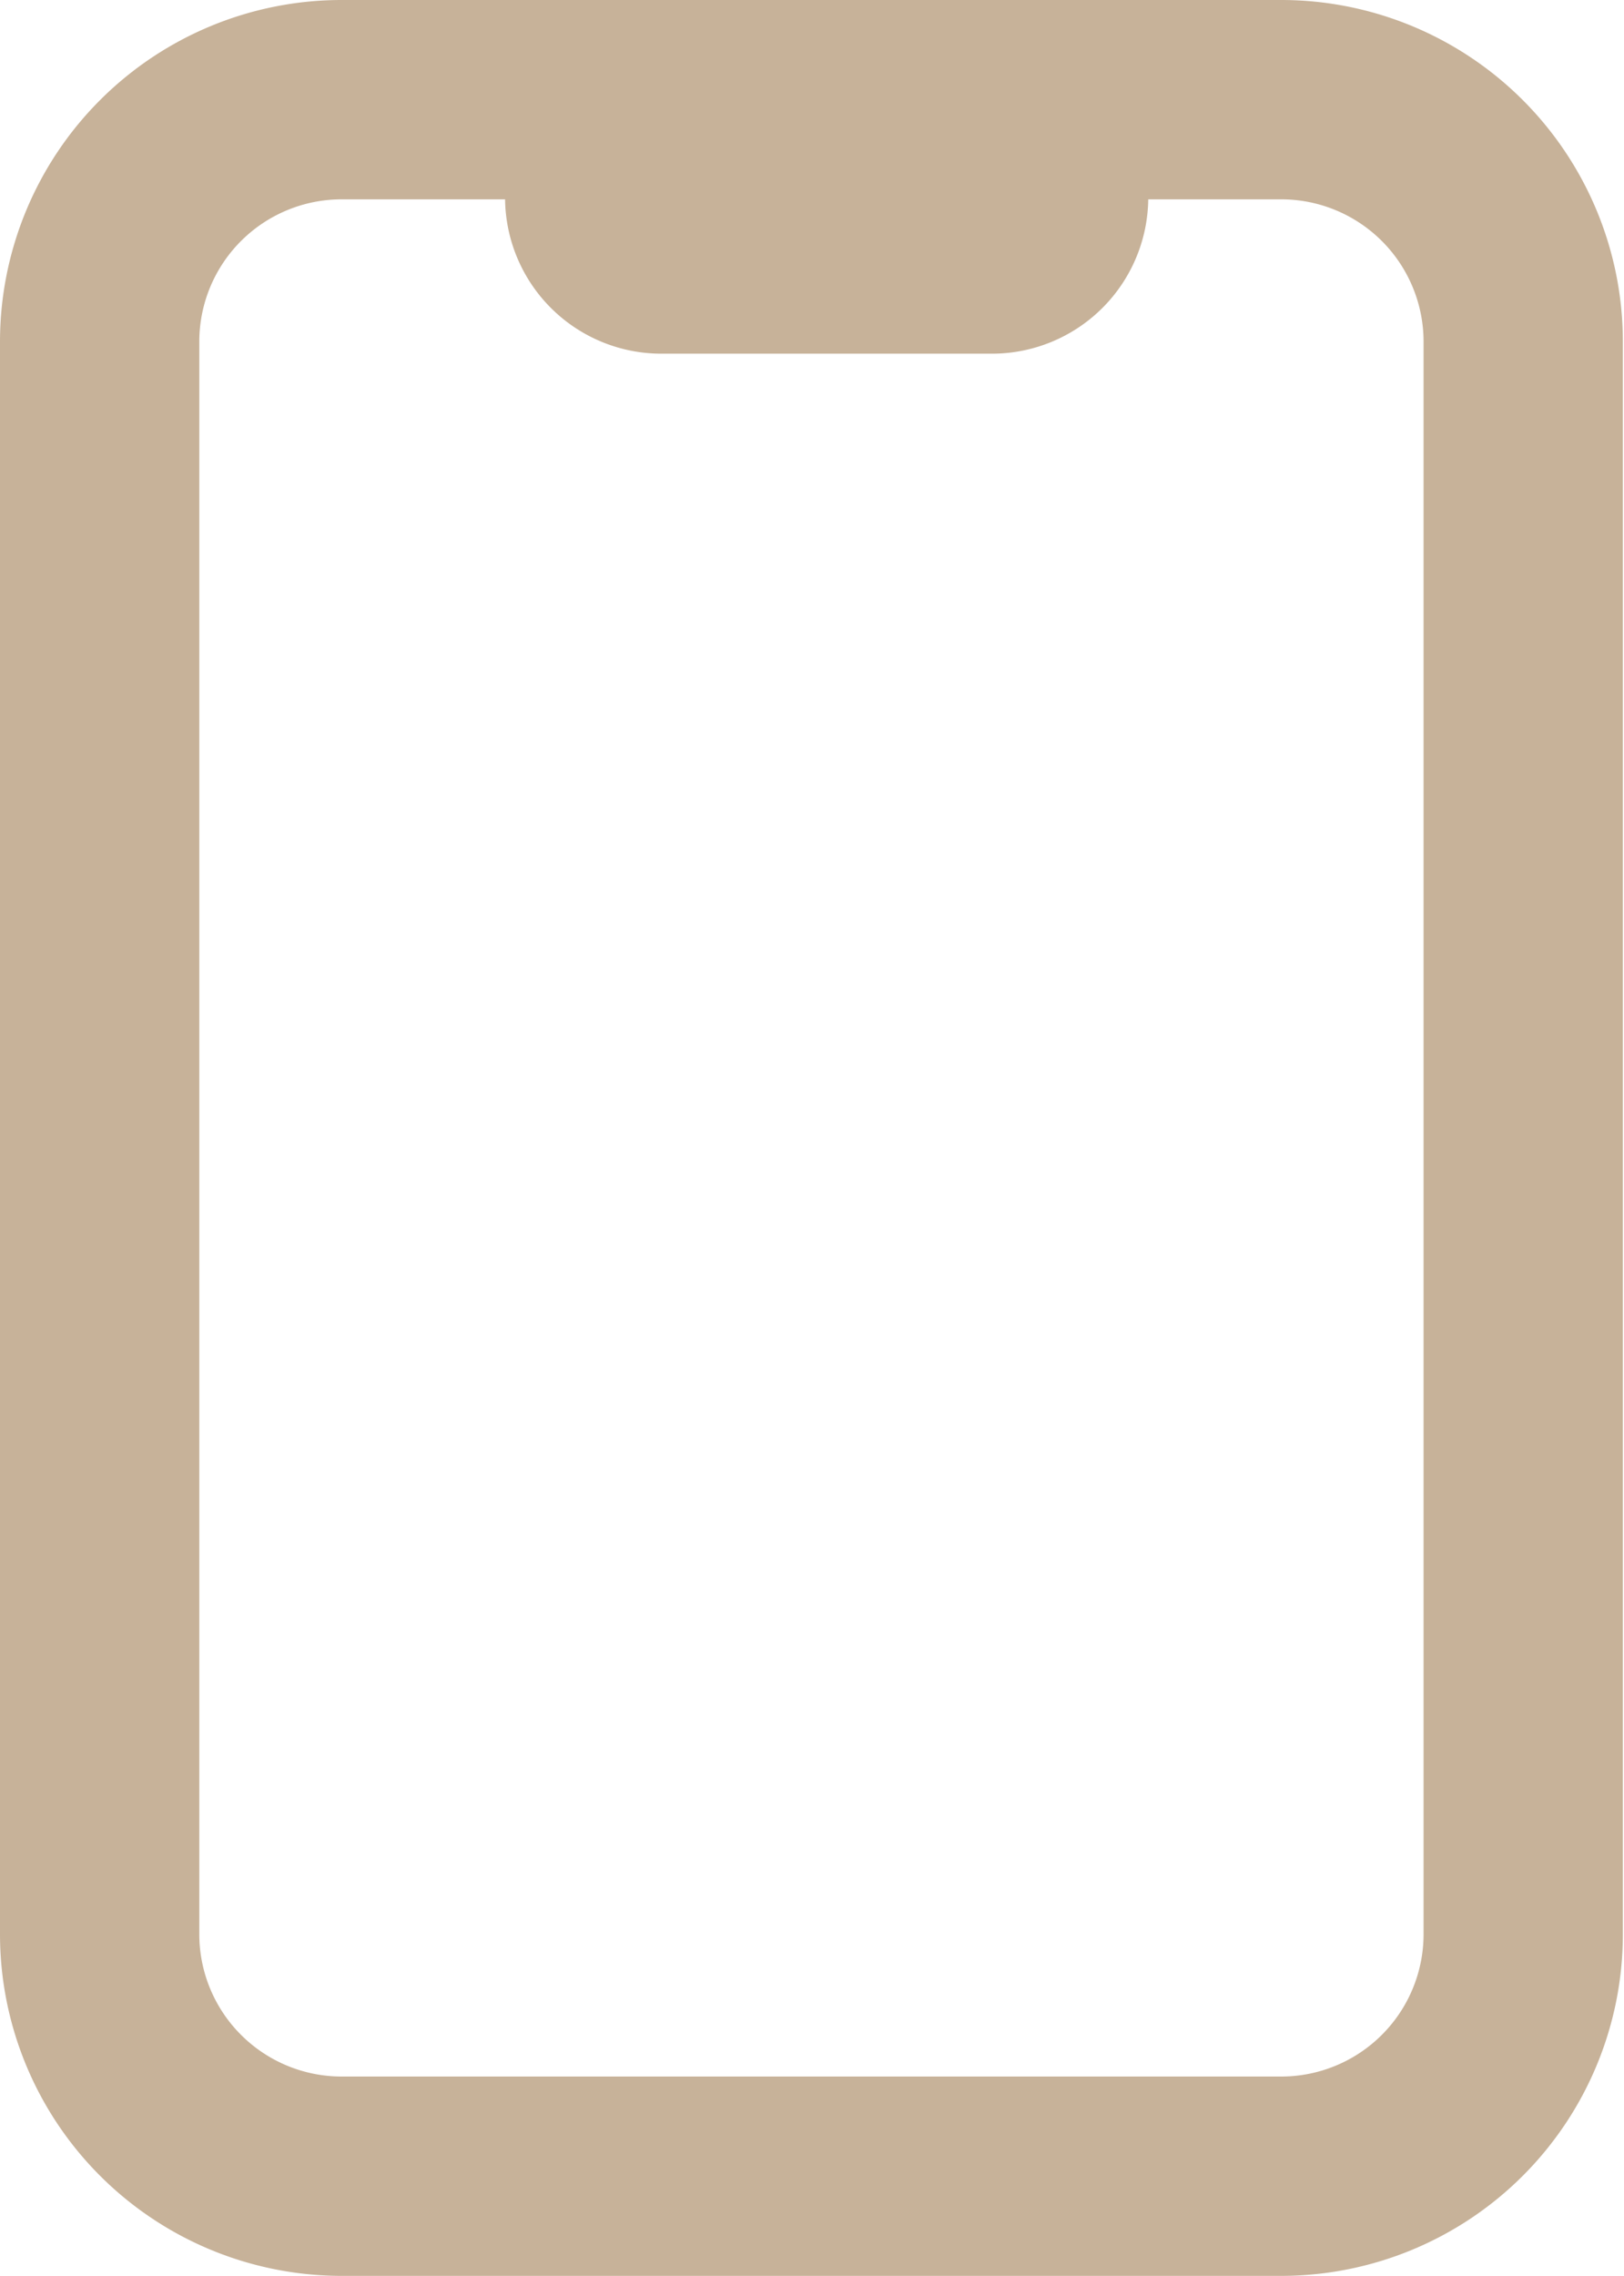 <?xml version="1.0" encoding="UTF-8"?> <svg xmlns="http://www.w3.org/2000/svg" viewBox="0 0 57.04 79.92"> <defs> <style>.cls-1{fill:#c7b299;}</style> </defs> <g id="Слой_2" data-name="Слой 2"> <g id="Слой_3" data-name="Слой 3"> <path class="cls-1" d="M45,0H12A12,12,0,0,0,0,12V67.92a12,12,0,0,0,12,12H45a12,12,0,0,0,12-12V12A12,12,0,0,0,45,0Zm5,67.92a5,5,0,0,1-5,5H12a5,5,0,0,1-5-5V12a5,5,0,0,1,5-5h5.74a5.49,5.49,0,0,0,5.48,5.42H34.85A5.49,5.49,0,0,0,40.33,7H45a5,5,0,0,1,5,5Z"></path> </g> </g> </svg> 